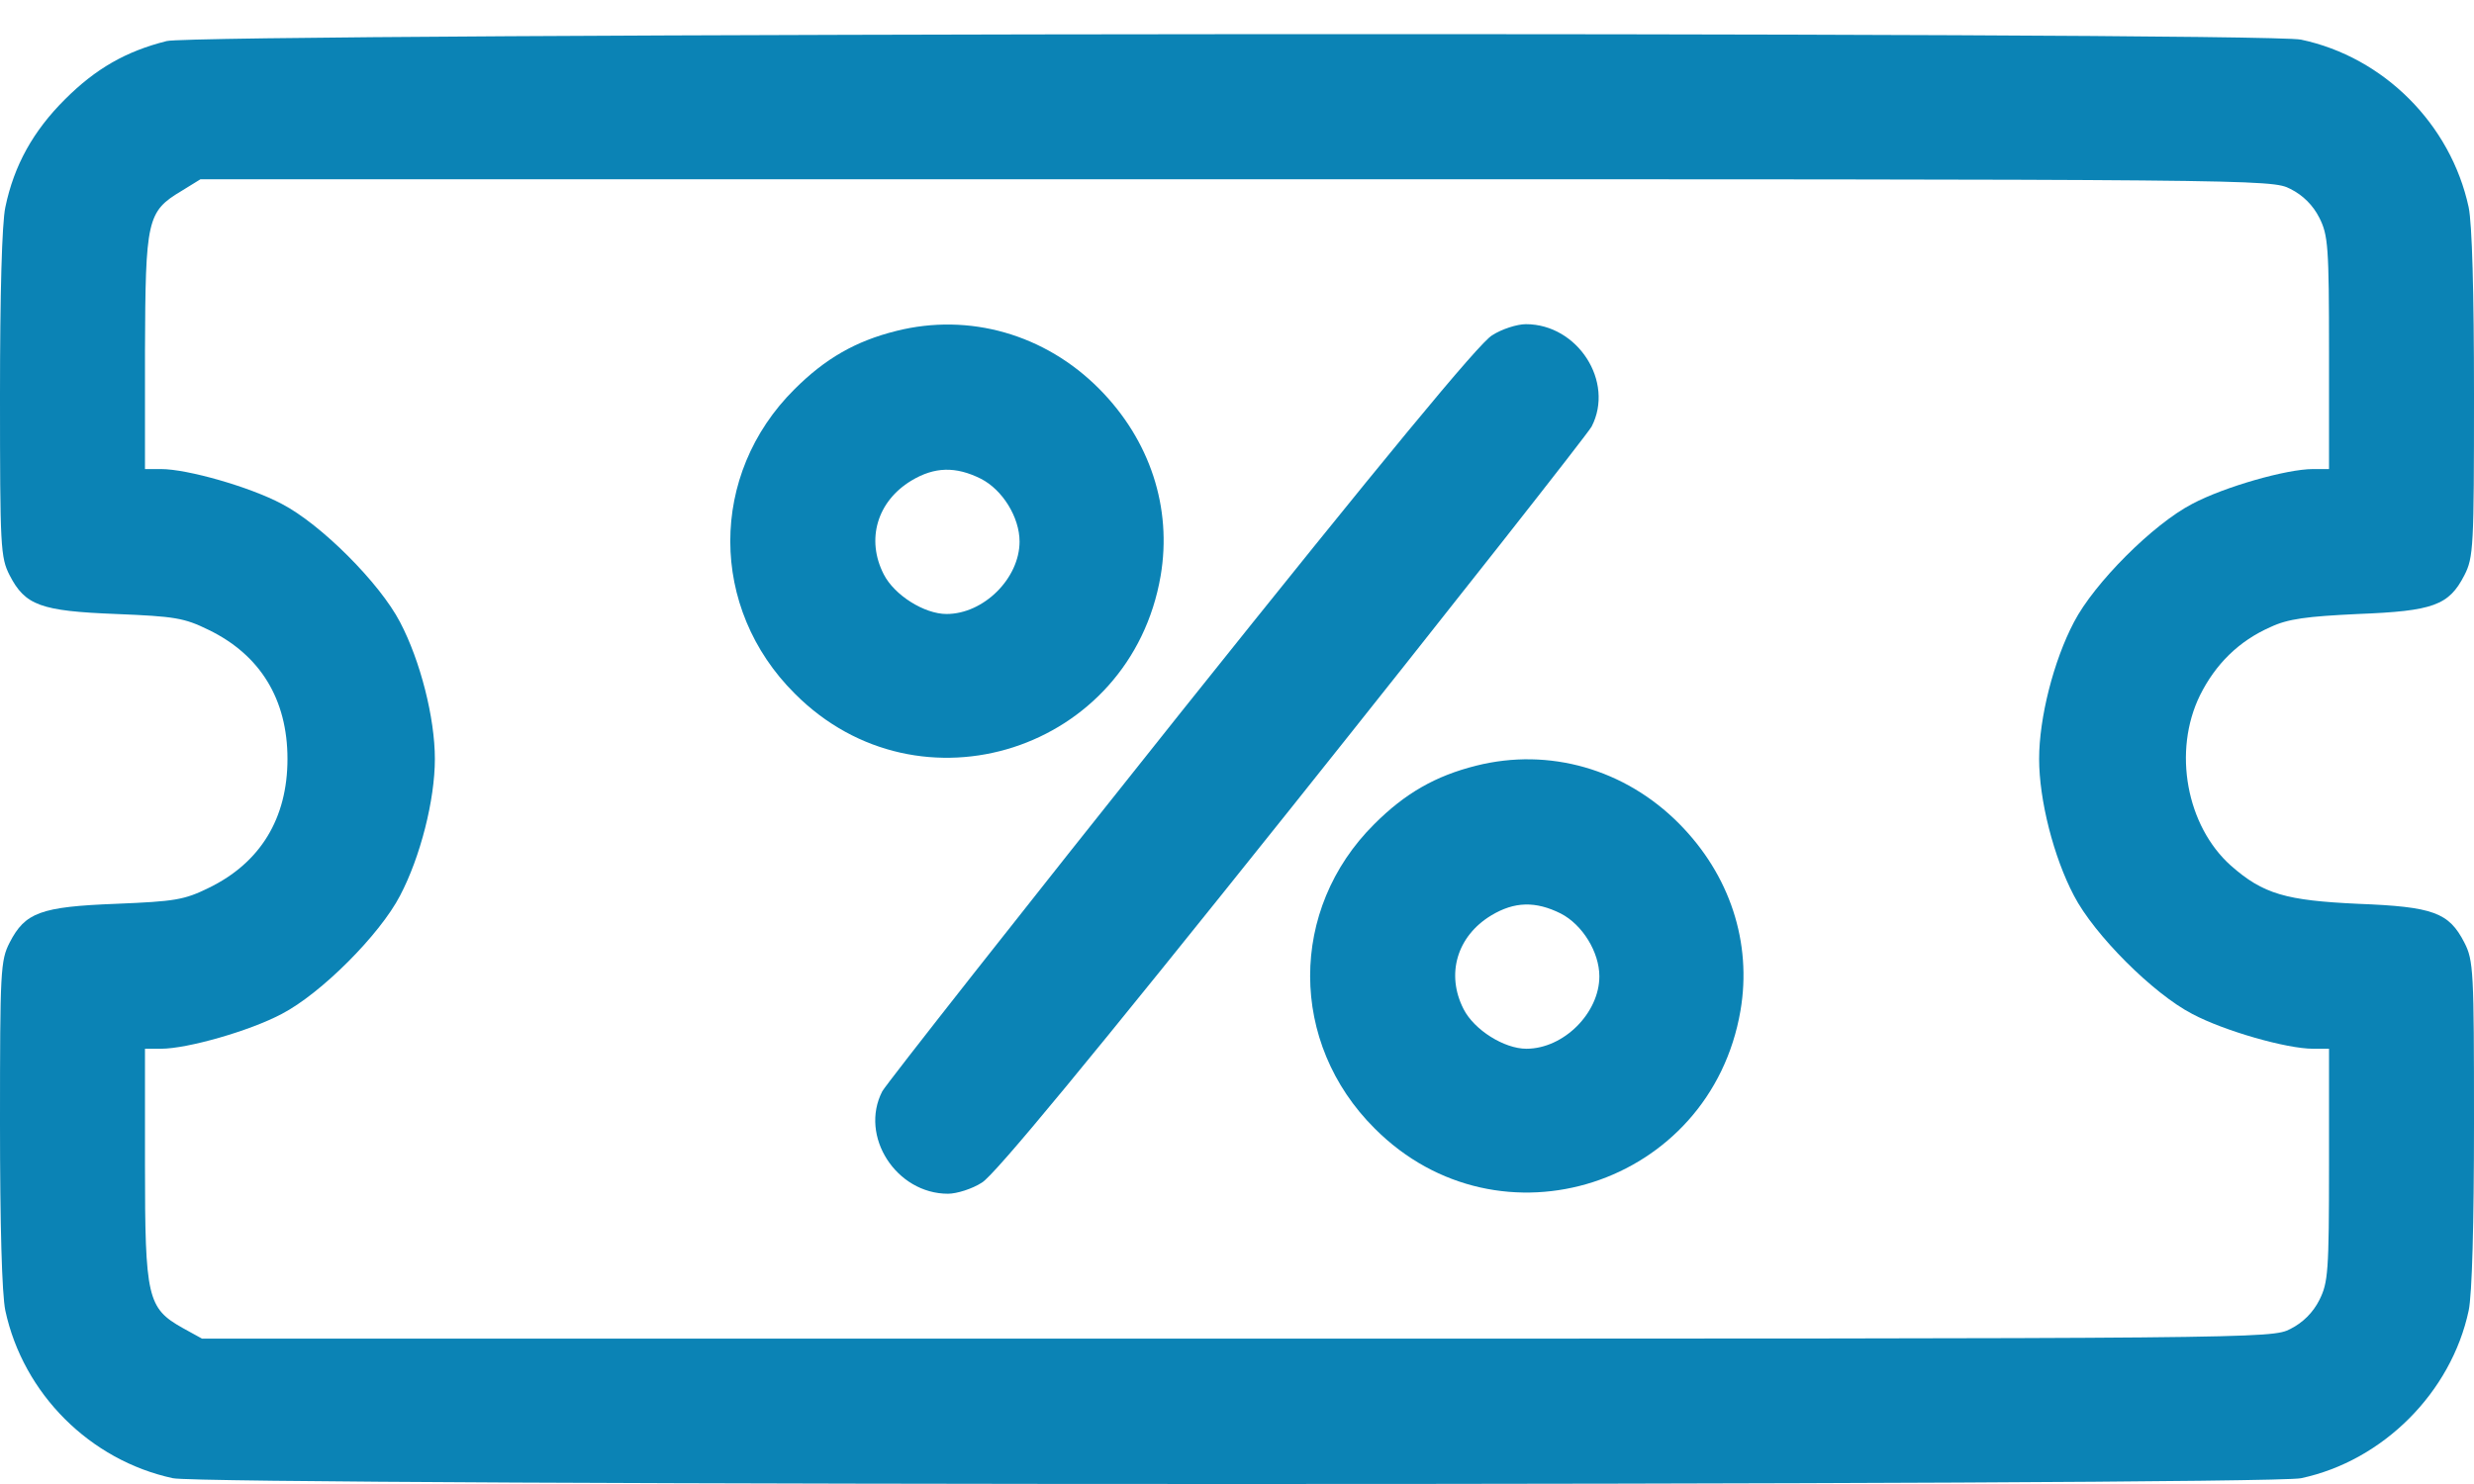 <svg width="45" height="27" viewBox="0 0 45 27" fill="none" xmlns="http://www.w3.org/2000/svg">
<path d="M3.032 0.747C2.294 0.932 1.74 1.248 1.178 1.811C0.606 2.382 0.255 3.006 0.097 3.771C0.035 4.061 0 5.353 0 7.181C0 9.958 0.009 10.143 0.176 10.468C0.457 11.013 0.738 11.118 2.109 11.171C3.182 11.215 3.349 11.241 3.797 11.461C4.737 11.918 5.229 12.727 5.229 13.808C5.229 14.889 4.737 15.697 3.797 16.154C3.349 16.374 3.182 16.4 2.109 16.444C0.738 16.497 0.457 16.602 0.176 17.148C0.009 17.473 0 17.657 0 20.435C0 22.298 0.035 23.546 0.097 23.845C0.422 25.356 1.635 26.569 3.146 26.895C3.806 27.035 41.185 27.035 41.853 26.895C43.348 26.578 44.587 25.33 44.903 23.845C44.965 23.555 45 22.254 45 20.435C45 17.657 44.991 17.473 44.824 17.148C44.543 16.602 44.262 16.497 42.891 16.444C41.581 16.383 41.168 16.269 40.579 15.75C39.77 15.029 39.516 13.667 40.017 12.648C40.298 12.085 40.72 11.663 41.3 11.408C41.616 11.259 41.959 11.215 42.891 11.171C44.262 11.118 44.543 11.013 44.824 10.468C44.991 10.143 45 9.958 45 7.181C45 5.317 44.965 4.069 44.903 3.771C44.578 2.259 43.356 1.037 41.853 0.721C41.142 0.571 3.63 0.598 3.032 0.747ZM41.66 3.437C41.889 3.551 42.073 3.735 42.188 3.964C42.346 4.28 42.363 4.474 42.363 6.425V8.534H42.073C41.59 8.534 40.456 8.859 39.876 9.167C39.164 9.536 38.092 10.608 37.723 11.32C37.353 12.023 37.09 13.06 37.09 13.808C37.09 14.555 37.353 15.592 37.723 16.295C38.092 17.007 39.164 18.079 39.876 18.448C40.456 18.756 41.59 19.081 42.073 19.081H42.363V21.19C42.363 23.142 42.346 23.335 42.188 23.651C42.073 23.88 41.889 24.064 41.66 24.179C41.317 24.355 41.185 24.355 22.491 24.355H3.674L3.322 24.161C2.681 23.801 2.637 23.607 2.637 21.19V19.081H2.927C3.41 19.081 4.544 18.756 5.124 18.448C5.836 18.079 6.908 17.007 7.277 16.295C7.646 15.592 7.91 14.555 7.91 13.808C7.91 13.06 7.646 12.023 7.277 11.32C6.908 10.608 5.836 9.536 5.124 9.167C4.544 8.859 3.41 8.534 2.927 8.534H2.637V6.398C2.646 3.99 2.672 3.85 3.305 3.472L3.647 3.261H22.482C41.185 3.261 41.317 3.261 41.66 3.437Z" fill="#0B83B5"/>
<path d="M16.303 6.021C15.565 6.205 15.011 6.522 14.449 7.084C12.893 8.631 12.893 11.066 14.458 12.621C16.725 14.898 20.566 13.659 21.111 10.477C21.322 9.238 20.918 8.007 19.995 7.076C19.01 6.082 17.631 5.687 16.303 6.021ZM17.841 8.71C18.237 8.912 18.545 9.413 18.545 9.853C18.545 10.521 17.894 11.171 17.217 11.171C16.813 11.171 16.268 10.829 16.075 10.45C15.75 9.818 15.952 9.123 16.576 8.745C16.998 8.491 17.384 8.482 17.841 8.71Z" fill="#0B83B5"/>
<path d="M27.14 6.101C26.911 6.232 25.162 8.351 21.497 12.938C18.579 16.595 16.127 19.715 16.048 19.855C15.626 20.673 16.303 21.719 17.243 21.719C17.402 21.719 17.683 21.631 17.859 21.517C18.087 21.385 19.836 19.267 23.501 14.679C26.419 11.023 28.871 7.902 28.95 7.762C29.372 6.944 28.696 5.898 27.755 5.898C27.597 5.898 27.316 5.986 27.14 6.101Z" fill="#0B83B5"/>
<path d="M26.85 13.931C26.112 14.116 25.558 14.432 24.996 14.995C23.44 16.541 23.44 18.976 25.005 20.532C27.272 22.808 31.113 21.569 31.658 18.387C31.869 17.148 31.465 15.917 30.542 14.986C29.557 13.992 28.177 13.597 26.85 13.931ZM28.388 16.62C28.784 16.823 29.091 17.324 29.091 17.763C29.091 18.431 28.441 19.081 27.764 19.081C27.36 19.081 26.815 18.739 26.622 18.361C26.297 17.728 26.499 17.034 27.123 16.656C27.545 16.401 27.931 16.392 28.388 16.62Z" fill="#0B83B5"/>
</svg>

